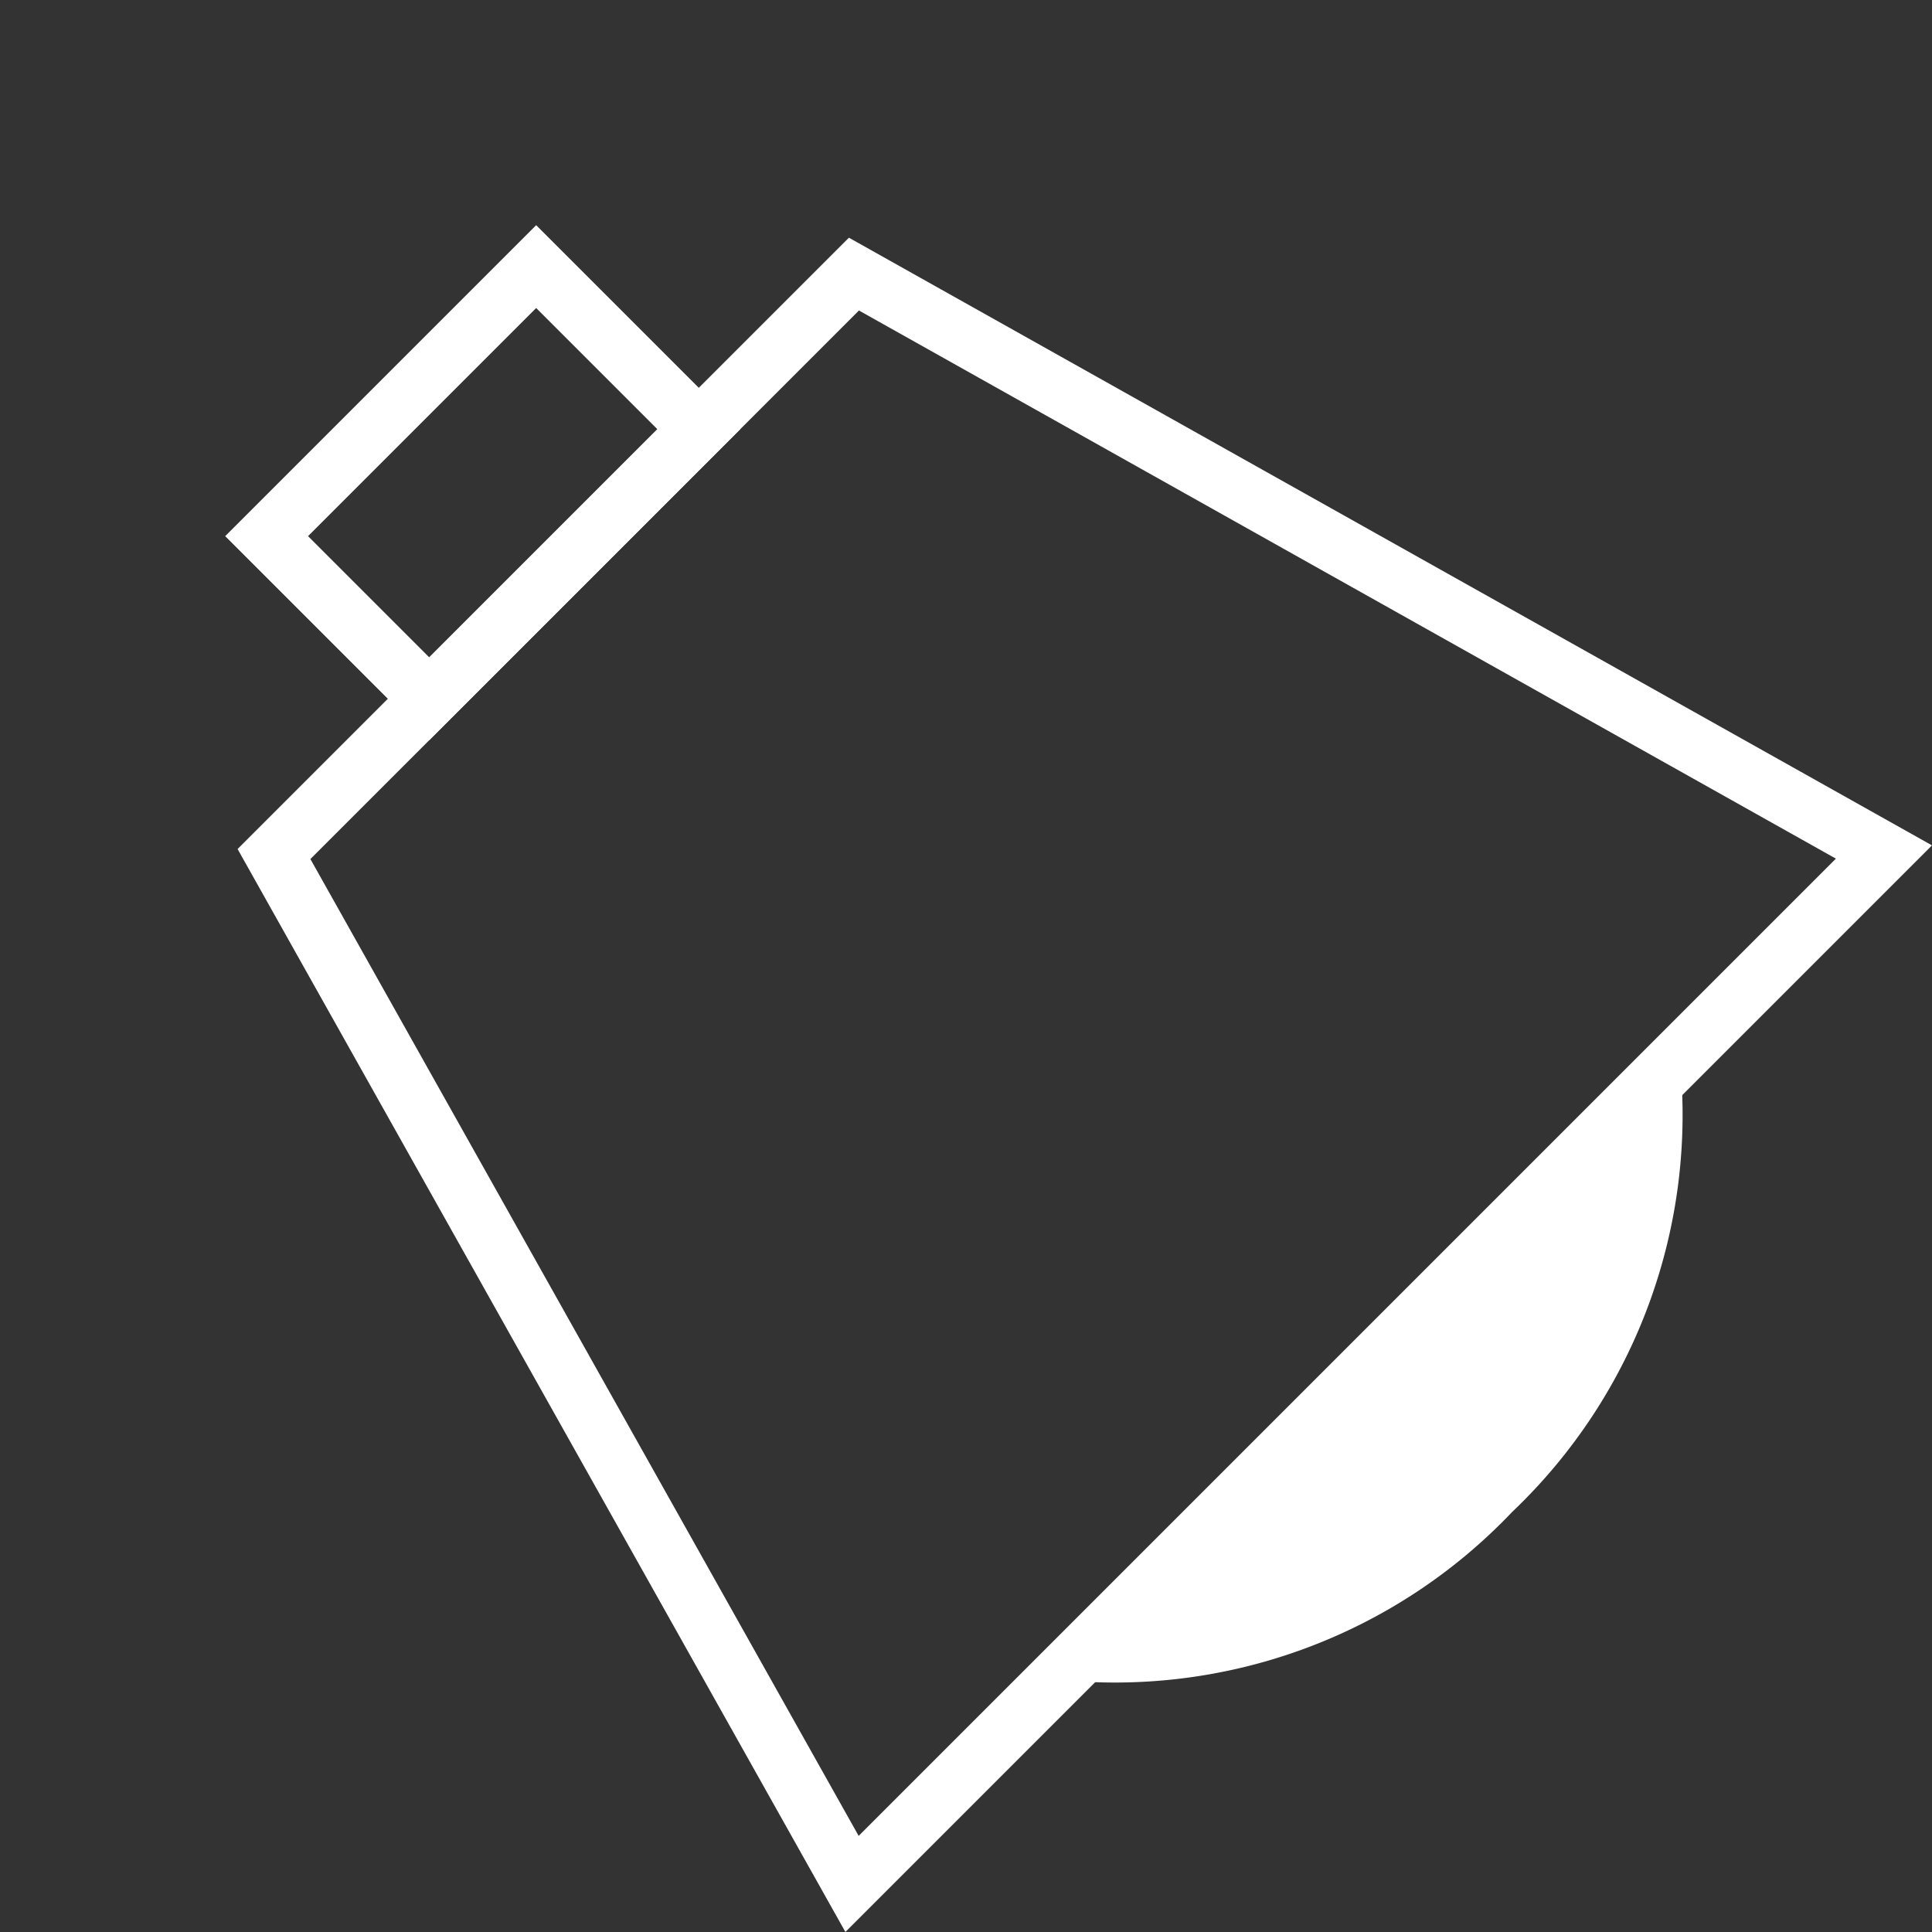 <svg xmlns="http://www.w3.org/2000/svg" width="32.979" height="32.979" viewBox="0 0 32.979 32.979" preserveAspectRatio="none"><rect x="0" y="0" width="32.979" height="32.979" fill="#333333" stroke="none"/><defs><style>.a{fill:none;stroke:#fff;stroke-linecap:round;stroke-miterlimit:10;}.b{fill:#fff;}</style></defs><g transform="translate(34.618 17.003) rotate(135)"><path class="a" d="M24.911,0H0L5.457,19.408h14Z" transform="translate(0 3.478)"/><path class="b" d="M0,3.478A9.352,9.352,0,0,1,7.519,0a9.352,9.352,0,0,1,7.519,3.478Z" transform="translate(4.936 0)"/><rect class="a" width="6.507" height="3.926" transform="translate(9.202 22.886)"/></g></svg>